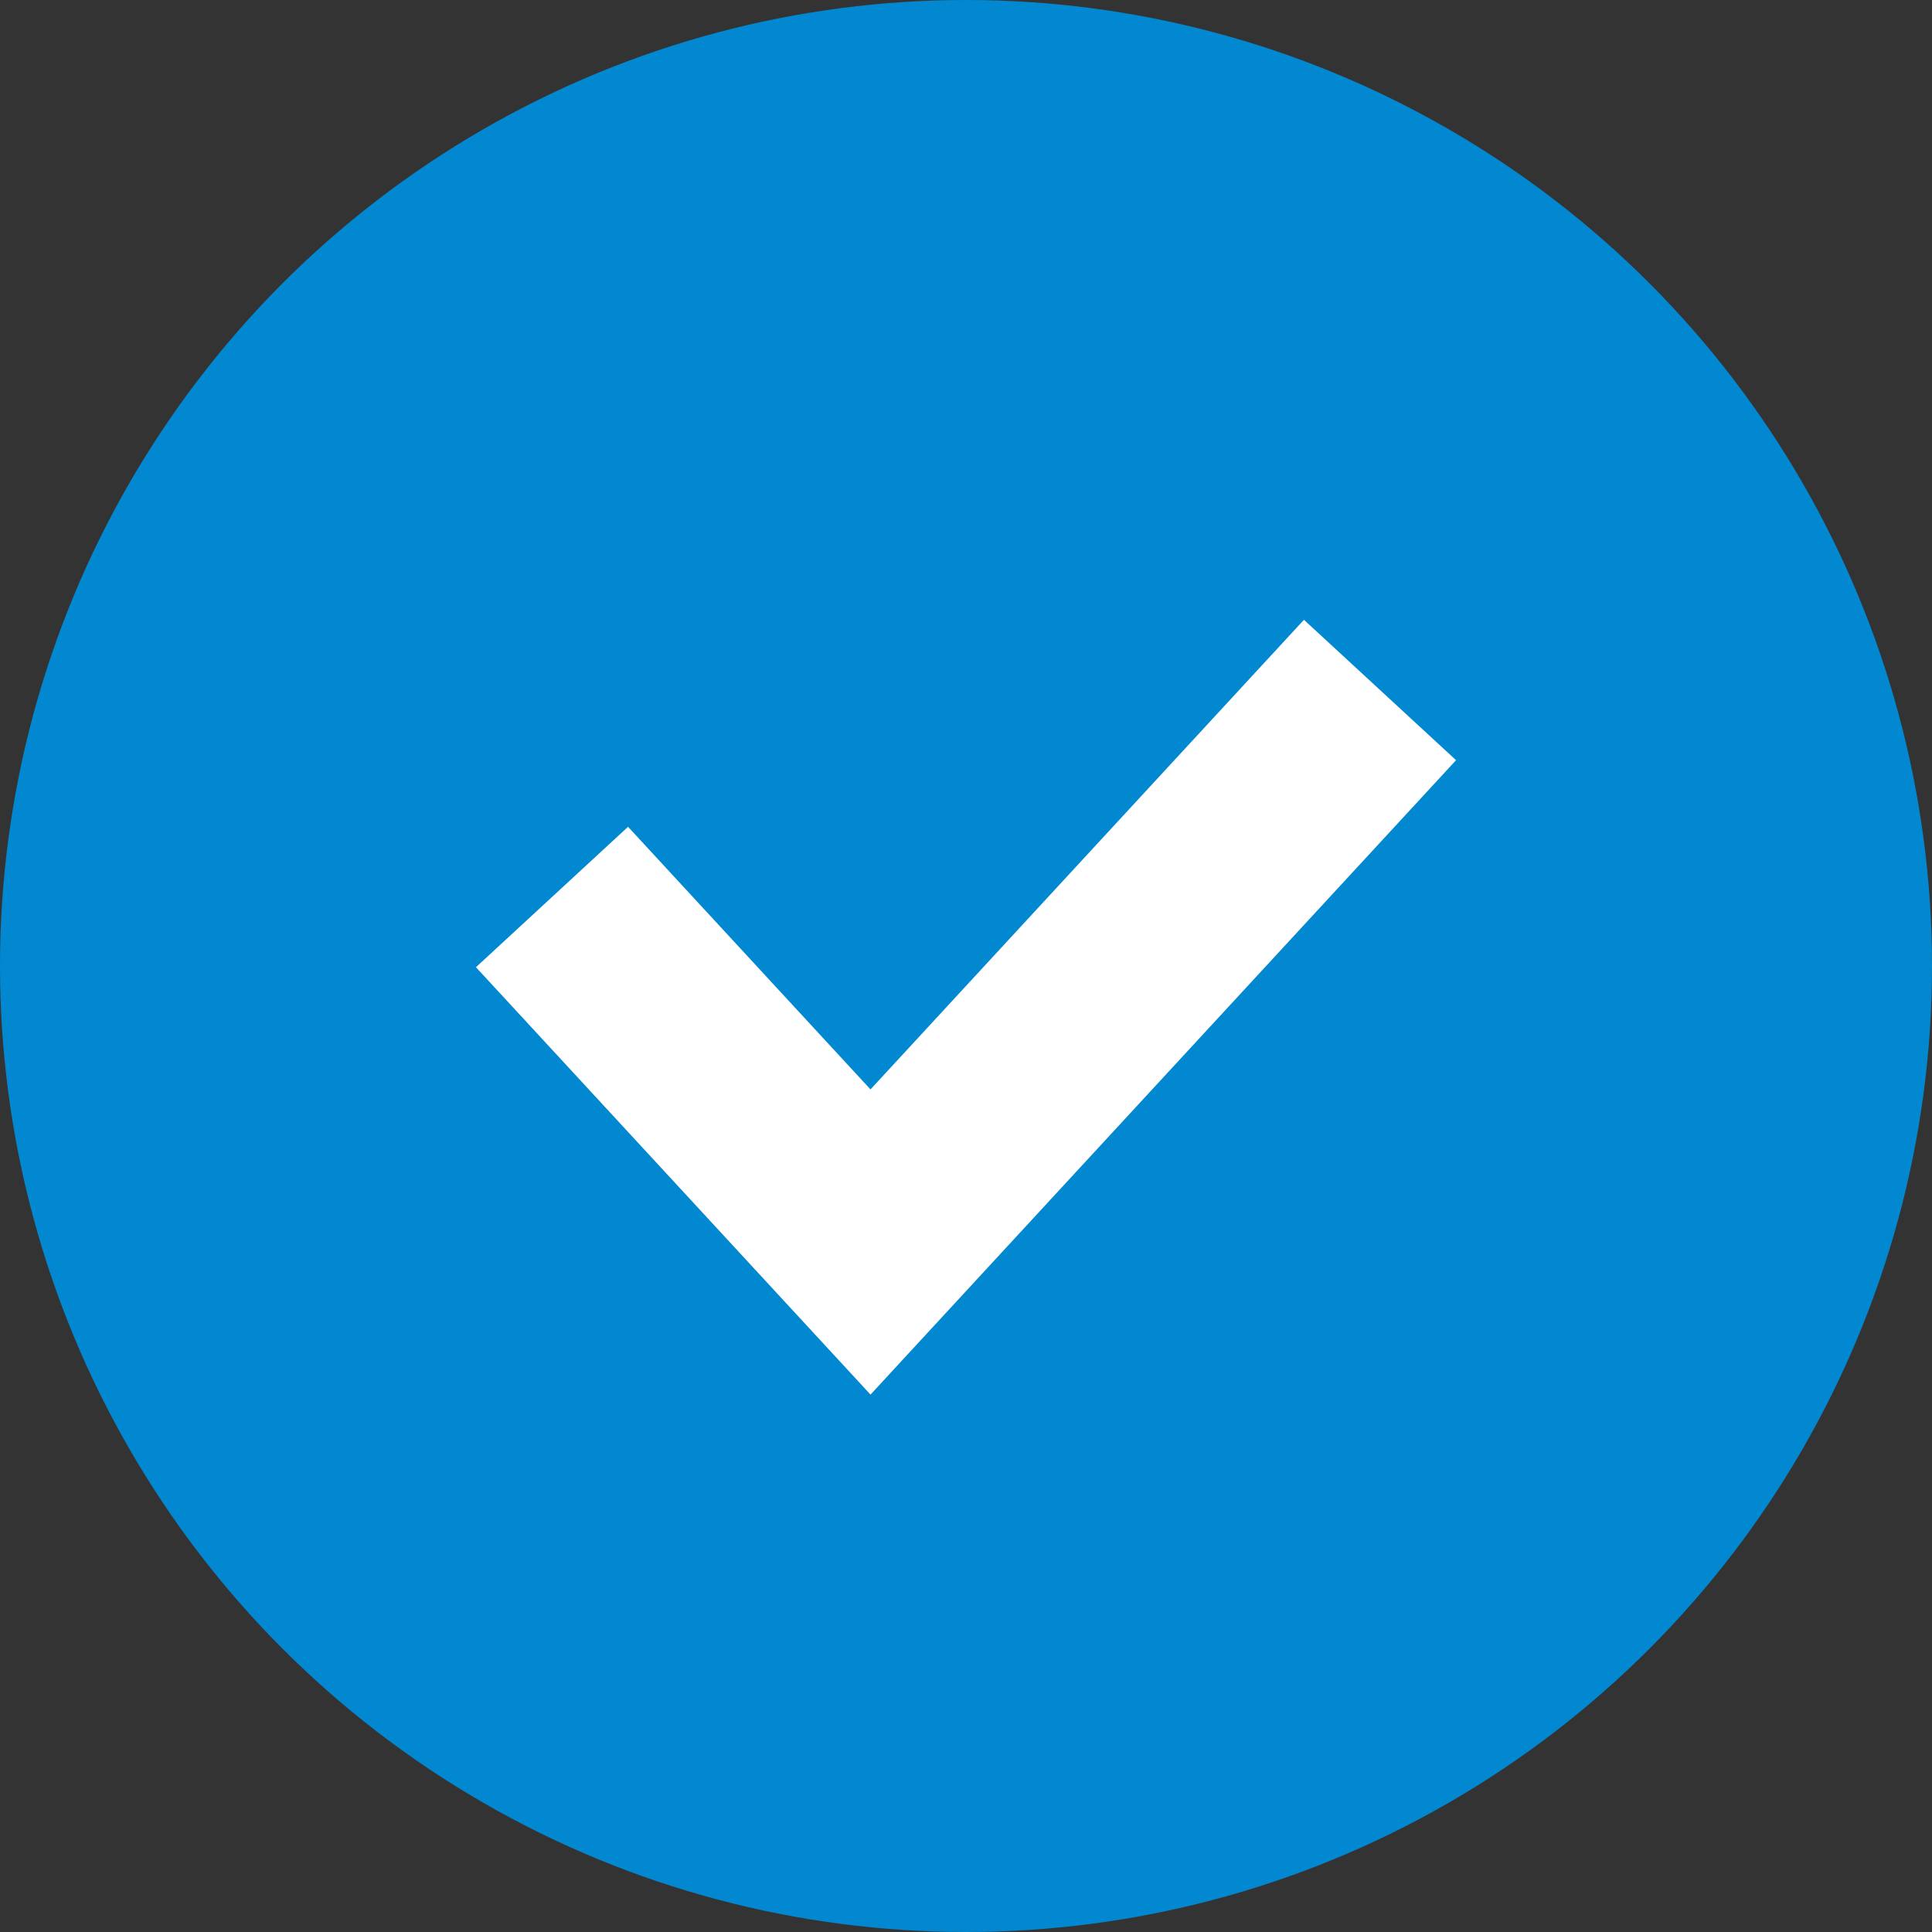 <svg width="14" height="14" viewBox="0 0 14 14" fill="none" xmlns="http://www.w3.org/2000/svg">
<rect x="0" y="0" width="14" height="14" fill="#333333" stroke="none"/>
<circle cx="7" cy="7" r="7" fill="#0288D1"/>
<path d="M10 5L6.308 9L4 6.5" stroke="white" stroke-width="1.5"/>
</svg>
